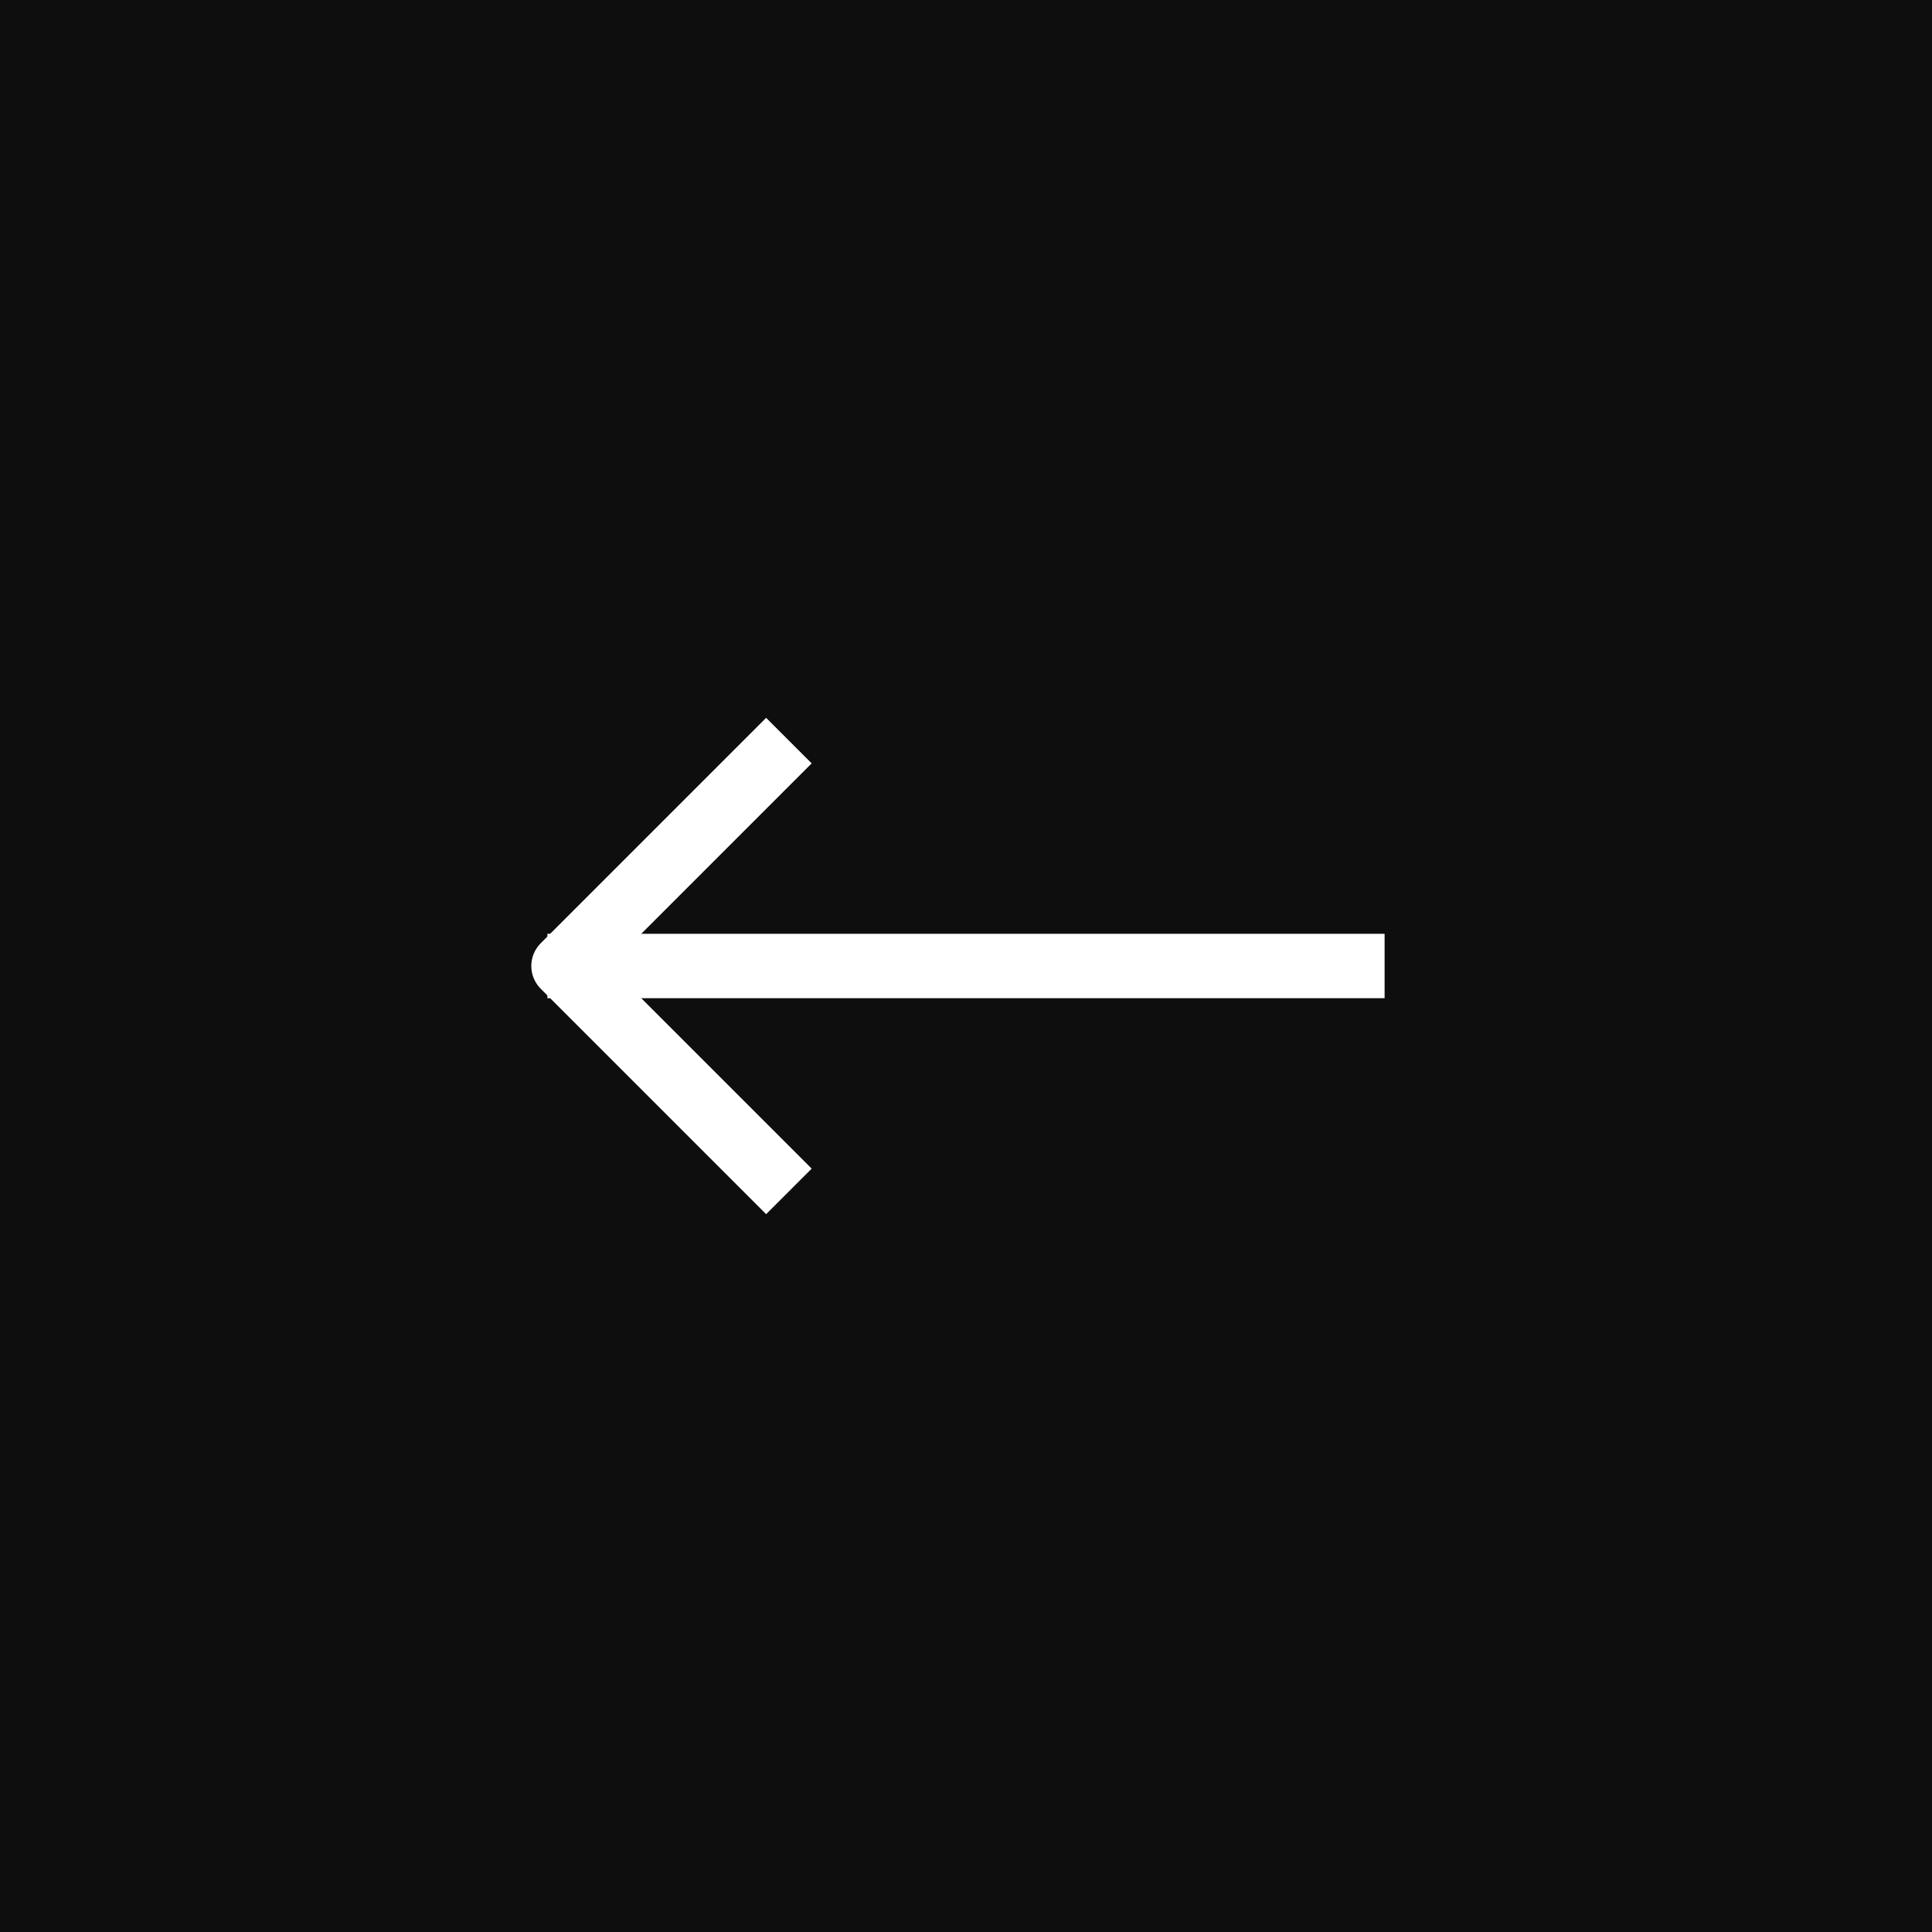 <?xml version="1.0" encoding="UTF-8"?> <svg xmlns="http://www.w3.org/2000/svg" width="60" height="60" viewBox="0 0 60 60" fill="none"><rect width="60" height="60" fill="#0E0E0E"></rect><path d="M43 30H17" stroke="white" stroke-width="2"></path><path d="M24.5 23L17.5 30L24.5 37" stroke="white" stroke-width="2" stroke-linejoin="round"></path></svg> 